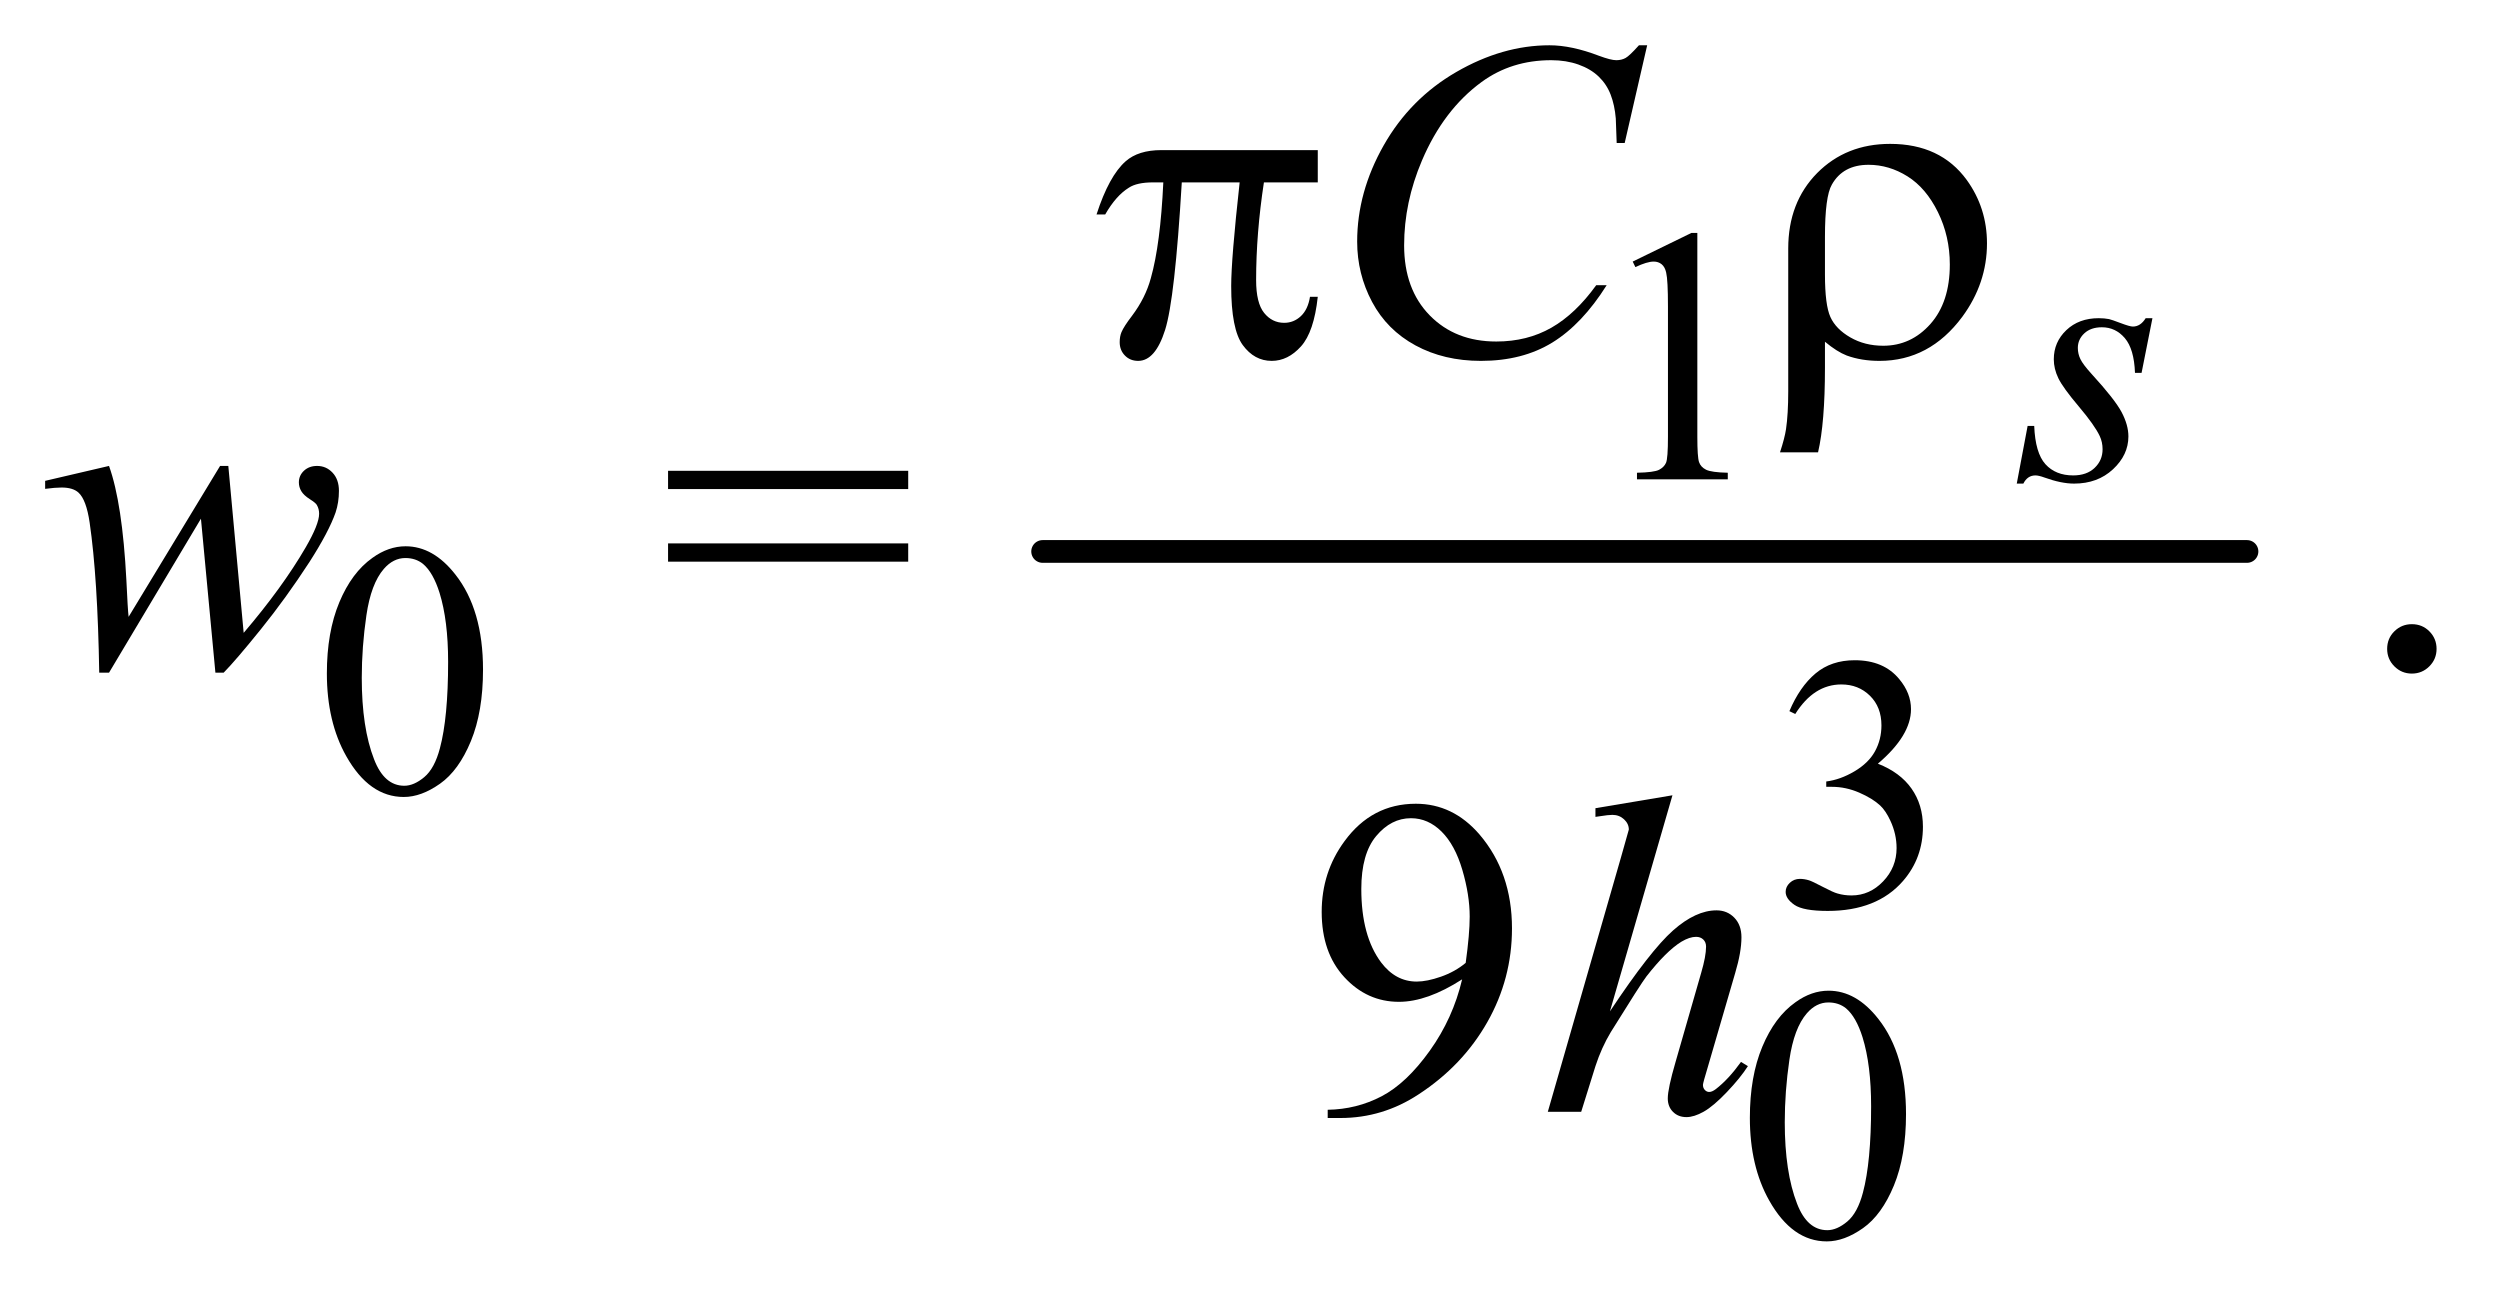 <?xml version="1.0" encoding="UTF-8"?>
<!DOCTYPE svg PUBLIC '-//W3C//DTD SVG 1.0//EN'
          'http://www.w3.org/TR/2001/REC-SVG-20010904/DTD/svg10.dtd'>
<svg stroke-dasharray="none" shape-rendering="auto" xmlns="http://www.w3.org/2000/svg" font-family="'Dialog'" text-rendering="auto" width="86" fill-opacity="1" color-interpolation="auto" color-rendering="auto" preserveAspectRatio="xMidYMid meet" font-size="12px" viewBox="0 0 86 45" fill="black" xmlns:xlink="http://www.w3.org/1999/xlink" stroke="black" image-rendering="auto" stroke-miterlimit="10" stroke-linecap="square" stroke-linejoin="miter" font-style="normal" stroke-width="1" height="45" stroke-dashoffset="0" font-weight="normal" stroke-opacity="1"
><!--Generated by the Batik Graphics2D SVG Generator--><defs id="genericDefs"
  /><g
  ><defs id="defs1"
    ><clipPath clipPathUnits="userSpaceOnUse" id="clipPath1"
      ><path d="M1.174 2.347 L55.723 2.347 L55.723 30.546 L1.174 30.546 L1.174 2.347 Z"
      /></clipPath
      ><clipPath clipPathUnits="userSpaceOnUse" id="clipPath2"
      ><path d="M37.52 75.23 L37.52 979.051 L1780.293 979.051 L1780.293 75.23 Z"
      /></clipPath
    ></defs
    ><g stroke-width="16" transform="scale(1.576,1.576) translate(-1.174,-2.347) matrix(0.031,0,0,0.031,0,0)" stroke-linejoin="round" stroke-linecap="round"
    ><line y2="464" fill="none" x1="772" clip-path="url(#clipPath2)" x2="1620" y1="464"
    /></g
    ><g transform="matrix(0.049,0,0,0.049,-1.851,-3.699)"
    ><path d="M1184 259.125 L1225.25 239 L1229.375 239 L1229.375 382.125 Q1229.375 396.375 1230.562 399.875 Q1231.75 403.375 1235.5 405.25 Q1239.25 407.125 1250.75 407.375 L1250.75 412 L1187 412 L1187 407.375 Q1199 407.125 1202.5 405.312 Q1206 403.5 1207.375 400.438 Q1208.75 397.375 1208.75 382.125 L1208.75 290.625 Q1208.75 272.125 1207.5 266.875 Q1206.625 262.875 1204.312 261 Q1202 259.125 1198.75 259.125 Q1194.125 259.125 1185.875 263 L1184 259.125 Z" stroke="none" clip-path="url(#clipPath2)"
    /></g
    ><g transform="matrix(0.049,0,0,0.049,-1.851,-3.699)"
    ><path d="M267.25 548.25 Q267.25 519.25 276 498.312 Q284.75 477.375 299.25 467.125 Q310.5 459 322.5 459 Q342 459 357.5 478.875 Q376.875 503.5 376.875 545.625 Q376.875 575.125 368.375 595.75 Q359.875 616.375 346.688 625.688 Q333.5 635 321.25 635 Q297 635 280.875 606.375 Q267.25 582.25 267.25 548.25 ZM291.75 551.375 Q291.75 586.375 300.375 608.5 Q307.5 627.125 321.625 627.125 Q328.375 627.125 335.625 621.062 Q342.875 615 346.625 600.75 Q352.375 579.25 352.375 540.125 Q352.375 511.125 346.375 491.75 Q341.875 477.375 334.75 471.375 Q329.625 467.25 322.375 467.25 Q313.875 467.25 307.25 474.875 Q298.25 485.25 295 507.5 Q291.75 529.75 291.75 551.375 Z" stroke="none" clip-path="url(#clipPath2)"
    /></g
    ><g transform="matrix(0.049,0,0,0.049,-1.851,-3.699)"
    ><path d="M1294 574.75 Q1301.25 557.625 1312.312 548.312 Q1323.375 539 1339.875 539 Q1360.25 539 1371.125 552.25 Q1379.375 562.125 1379.375 573.375 Q1379.375 591.875 1356.125 611.625 Q1371.75 617.75 1379.75 629.125 Q1387.75 640.5 1387.75 655.875 Q1387.75 677.875 1373.75 694 Q1355.5 715 1320.875 715 Q1303.75 715 1297.562 710.75 Q1291.375 706.5 1291.375 701.625 Q1291.375 698 1294.312 695.25 Q1297.25 692.5 1301.375 692.5 Q1304.5 692.5 1307.75 693.5 Q1309.875 694.125 1317.375 698.062 Q1324.875 702 1327.75 702.75 Q1332.375 704.125 1337.625 704.125 Q1350.375 704.125 1359.812 694.25 Q1369.25 684.375 1369.25 670.875 Q1369.25 661 1364.875 651.625 Q1361.625 644.625 1357.75 641 Q1352.375 636 1343 631.938 Q1333.625 627.875 1323.875 627.875 L1319.875 627.875 L1319.875 624.125 Q1329.75 622.875 1339.688 617 Q1349.625 611.125 1354.125 602.875 Q1358.625 594.625 1358.625 584.75 Q1358.625 571.875 1350.562 563.938 Q1342.5 556 1330.5 556 Q1311.125 556 1298.125 576.75 L1294 574.75 Z" stroke="none" clip-path="url(#clipPath2)"
    /></g
    ><g transform="matrix(0.049,0,0,0.049,-1.851,-3.699)"
    ><path d="M1266.25 860.25 Q1266.25 831.25 1275 810.312 Q1283.75 789.375 1298.25 779.125 Q1309.5 771 1321.5 771 Q1341 771 1356.5 790.875 Q1375.875 815.5 1375.875 857.625 Q1375.875 887.125 1367.375 907.75 Q1358.875 928.375 1345.688 937.688 Q1332.5 947 1320.25 947 Q1296 947 1279.875 918.375 Q1266.25 894.25 1266.25 860.25 ZM1290.75 863.375 Q1290.75 898.375 1299.375 920.5 Q1306.5 939.125 1320.625 939.125 Q1327.375 939.125 1334.625 933.062 Q1341.875 927 1345.625 912.75 Q1351.375 891.25 1351.375 852.125 Q1351.375 823.125 1345.375 803.75 Q1340.875 789.375 1333.75 783.375 Q1328.625 779.25 1321.375 779.25 Q1312.875 779.25 1306.25 786.875 Q1297.25 797.25 1294 819.5 Q1290.75 841.75 1290.75 863.375 Z" stroke="none" clip-path="url(#clipPath2)"
    /></g
    ><g transform="matrix(0.049,0,0,0.049,-1.851,-3.699)"
    ><path d="M506.781 406.031 L675.375 406.031 L675.375 418.844 L506.781 418.844 L506.781 406.031 ZM506.781 456.969 L675.375 456.969 L675.375 469.781 L506.781 469.781 L506.781 456.969 ZM1731 513.688 Q1738.344 513.688 1743.344 518.766 Q1748.344 523.844 1748.344 531.031 Q1748.344 538.219 1743.266 543.297 Q1738.188 548.375 1731 548.375 Q1723.812 548.375 1718.734 543.297 Q1713.656 538.219 1713.656 531.031 Q1713.656 523.688 1718.734 518.688 Q1723.812 513.688 1731 513.688 Z" stroke="none" clip-path="url(#clipPath2)"
    /></g
    ><g transform="matrix(0.049,0,0,0.049,-1.851,-3.699)"
    ><path d="M969.875 860.375 L969.875 854.594 Q990.188 854.281 1007.688 845.141 Q1025.188 836 1041.516 813.188 Q1057.844 790.375 1064.25 763.031 Q1039.719 778.812 1019.875 778.812 Q997.531 778.812 981.594 761.547 Q965.656 744.281 965.656 715.688 Q965.656 687.875 981.594 666.156 Q1000.812 639.75 1031.75 639.75 Q1057.844 639.75 1076.438 661.312 Q1099.25 688.031 1099.25 727.25 Q1099.25 762.562 1081.906 793.109 Q1064.562 823.656 1033.625 843.812 Q1008.469 860.375 978.781 860.375 L969.875 860.375 ZM1066.75 751.469 Q1069.562 731.156 1069.562 718.969 Q1069.562 703.812 1064.406 686.234 Q1059.25 668.656 1049.797 659.281 Q1040.344 649.906 1028.312 649.906 Q1014.406 649.906 1003.938 662.406 Q993.469 674.906 993.469 699.594 Q993.469 732.562 1007.375 751.156 Q1017.531 764.594 1032.375 764.594 Q1039.562 764.594 1049.406 761.156 Q1059.25 757.719 1066.75 751.469 Z" stroke="none" clip-path="url(#clipPath2)"
    /></g
    ><g transform="matrix(0.049,0,0,0.049,-1.851,-3.699)"
    ><path d="M1548.875 298.875 L1541.25 337.25 L1536.625 337.25 Q1536 320.5 1529.5 312.875 Q1523 305.25 1513.375 305.25 Q1505.625 305.25 1501.062 309.5 Q1496.5 313.75 1496.5 319.75 Q1496.5 323.875 1498.312 327.625 Q1500.125 331.375 1506.25 338.125 Q1522.5 355.875 1527.25 364.875 Q1532 373.875 1532 381.875 Q1532 394.875 1521.188 404.938 Q1510.375 415 1493.875 415 Q1484.875 415 1473.125 410.75 Q1469 409.25 1466.75 409.25 Q1461.125 409.25 1458.25 415 L1453.625 415 L1461.25 374.5 L1465.875 374.5 Q1466.625 393.5 1473.75 401.375 Q1480.875 409.25 1493.25 409.25 Q1502.75 409.25 1508.312 403.938 Q1513.875 398.625 1513.875 390.875 Q1513.875 385.875 1511.875 381.625 Q1508.375 374.125 1497.188 360.875 Q1486 347.625 1482.812 341 Q1479.625 334.375 1479.625 327.75 Q1479.625 315.625 1488.438 307.25 Q1497.25 298.875 1511.125 298.875 Q1515.125 298.875 1518.375 299.5 Q1520.125 299.875 1526.562 302.312 Q1533 304.75 1535.125 304.75 Q1540.5 304.75 1544.125 298.875 L1548.875 298.875 Z" stroke="none" clip-path="url(#clipPath2)"
    /></g
    ><g transform="matrix(0.049,0,0,0.049,-1.851,-3.699)"
    ><path d="M1194.156 107.281 L1178.375 175.875 L1172.75 175.875 L1172.125 158.688 Q1171.344 149.312 1168.531 141.969 Q1165.719 134.625 1160.094 129.234 Q1154.469 123.844 1145.875 120.797 Q1137.281 117.75 1126.812 117.75 Q1098.844 117.75 1077.906 133.062 Q1051.188 152.594 1036.031 188.219 Q1023.531 217.594 1023.531 247.75 Q1023.531 278.531 1041.5 296.891 Q1059.469 315.25 1088.219 315.25 Q1109.938 315.25 1126.891 305.562 Q1143.844 295.875 1158.375 275.719 L1165.719 275.719 Q1148.531 303.062 1127.594 315.953 Q1106.656 328.844 1077.438 328.844 Q1051.5 328.844 1031.5 317.984 Q1011.5 307.125 1001.031 287.438 Q990.562 267.75 990.562 245.094 Q990.562 210.406 1009.156 177.594 Q1027.75 144.781 1060.172 126.031 Q1092.594 107.281 1125.562 107.281 Q1141.031 107.281 1160.25 114.625 Q1168.688 117.75 1172.438 117.75 Q1176.188 117.75 1179 116.188 Q1181.812 114.625 1188.375 107.281 L1194.156 107.281 Z" stroke="none" clip-path="url(#clipPath2)"
    /></g
    ><g transform="matrix(0.049,0,0,0.049,-1.851,-3.699)"
    ><path d="M198.062 402.594 L208.844 519.781 Q236.031 487.906 252.281 459.938 Q261.812 443.531 261.812 436.188 Q261.812 432.75 260.25 430.094 Q259.625 428.688 255.328 425.953 Q251.031 423.219 249.312 420.328 Q247.594 417.438 247.594 414.156 Q247.594 409.312 251.188 405.953 Q254.781 402.594 260.406 402.594 Q266.812 402.594 271.266 407.359 Q275.719 412.125 275.719 420.094 Q275.719 428.219 273.375 435.25 Q268.688 448.688 255.094 469.938 Q238.531 495.406 220.953 517.203 Q203.375 539 194.781 547.75 L189 547.75 L178.844 439.625 L114.312 547.75 L107.438 547.75 Q106.344 481.031 100.719 442.438 Q98.375 426.344 92.906 421.344 Q89 417.75 81.031 417.75 Q76.5 417.75 69.469 418.688 L69.469 413.062 L114.312 402.594 Q123.688 428.688 126.5 482.75 Q127.438 503.219 128.062 508.531 L192.281 402.594 L198.062 402.594 Z" stroke="none" clip-path="url(#clipPath2)"
    /></g
    ><g transform="matrix(0.049,0,0,0.049,-1.851,-3.699)"
    ><path d="M1211.906 633.812 L1168 785.531 Q1196.438 742.719 1212.375 728.656 Q1228.312 714.594 1242.844 714.594 Q1250.344 714.594 1255.344 719.75 Q1260.344 724.906 1260.344 733.5 Q1260.344 743.812 1255.969 758.5 L1236.906 823.969 Q1233.312 835.844 1233.312 837.094 Q1233.312 839.281 1234.641 840.688 Q1235.969 842.094 1237.688 842.094 Q1239.719 842.094 1242.375 840.062 Q1251.281 833.188 1260.031 821 L1264.875 823.969 Q1259.562 832.25 1250.109 842.172 Q1240.656 852.094 1233.859 855.922 Q1227.062 859.75 1221.75 859.75 Q1215.969 859.75 1212.297 856.078 Q1208.625 852.406 1208.625 846.625 Q1208.625 839.75 1214.094 821 L1232.062 758.5 Q1235.5 746.781 1235.5 740.062 Q1235.5 736.938 1233.547 735.062 Q1231.594 733.188 1228.469 733.188 Q1223.938 733.188 1218.156 736.625 Q1207.531 743.188 1193.625 761 Q1189.875 765.844 1168.625 800.062 Q1162.062 811 1157.844 823.969 L1147.844 856 L1124.406 856 L1175.812 677.25 L1181.281 657.875 Q1181.281 653.812 1177.922 650.688 Q1174.562 647.562 1169.719 647.562 Q1166.906 647.562 1161.125 648.5 L1157.844 648.969 L1157.844 642.875 L1211.906 633.812 Z" stroke="none" clip-path="url(#clipPath2)"
    /></g
    ><g transform="matrix(0.049,0,0,0.049,-1.851,-3.699)"
    ><path d="M962.906 180.875 L962.906 203.531 L925.094 203.531 Q919.625 239.312 919.625 272.125 Q919.625 288.219 925.25 295.172 Q930.875 302.125 939.312 302.125 Q946.031 302.125 951.031 297.438 Q956.031 292.75 957.438 283.844 L962.906 283.844 Q960.25 308.531 951.109 318.688 Q941.969 328.844 930.562 328.844 Q918.375 328.844 910.25 317.75 Q902.125 306.656 902.125 276.344 Q902.125 257.281 908.062 203.531 L867.438 203.531 Q862.594 285.406 855.719 307.125 Q848.844 328.844 836.812 328.844 Q831.188 328.844 827.516 325.094 Q823.844 321.344 823.844 315.719 Q823.844 311.656 825.094 308.688 Q826.812 304.625 832.438 297.281 Q841.969 284.625 845.719 270.719 Q852.438 246.969 854.469 203.531 L847.281 203.531 Q835.875 203.531 830.25 207.281 Q821.188 212.906 813.688 226.031 L807.594 226.031 Q816.344 199 828.062 188.688 Q836.969 180.875 853.062 180.875 L962.906 180.875 ZM1318.969 315.406 L1318.969 333.688 Q1318.969 372.281 1314.125 393.062 L1287.406 393.062 Q1290.688 383.062 1291.625 376.812 Q1293.188 366.188 1293.188 350.094 L1293.188 249.938 Q1293.188 217.594 1313.5 196.969 Q1333.812 176.5 1364.75 176.5 Q1400.062 176.5 1418.5 201.812 Q1432.719 221.5 1432.719 246.344 Q1432.719 274.312 1415.375 297.906 Q1392.406 328.844 1357.25 328.844 Q1344.594 328.844 1334.281 325.094 Q1327.406 322.438 1318.969 315.406 ZM1318.969 268.219 Q1318.969 289.625 1322.797 298.062 Q1326.625 306.5 1336.781 312.359 Q1346.938 318.219 1359.906 318.219 Q1379.438 318.219 1393.031 302.906 Q1406.625 287.594 1406.625 261.188 Q1406.625 241.344 1398.266 224.391 Q1389.906 207.438 1376.938 199.312 Q1363.969 191.188 1349.594 191.188 Q1331.625 191.188 1323.812 205.094 Q1318.969 213.375 1318.969 241.812 L1318.969 268.219 Z" stroke="none" clip-path="url(#clipPath2)"
    /></g
  ></g
></svg
>
